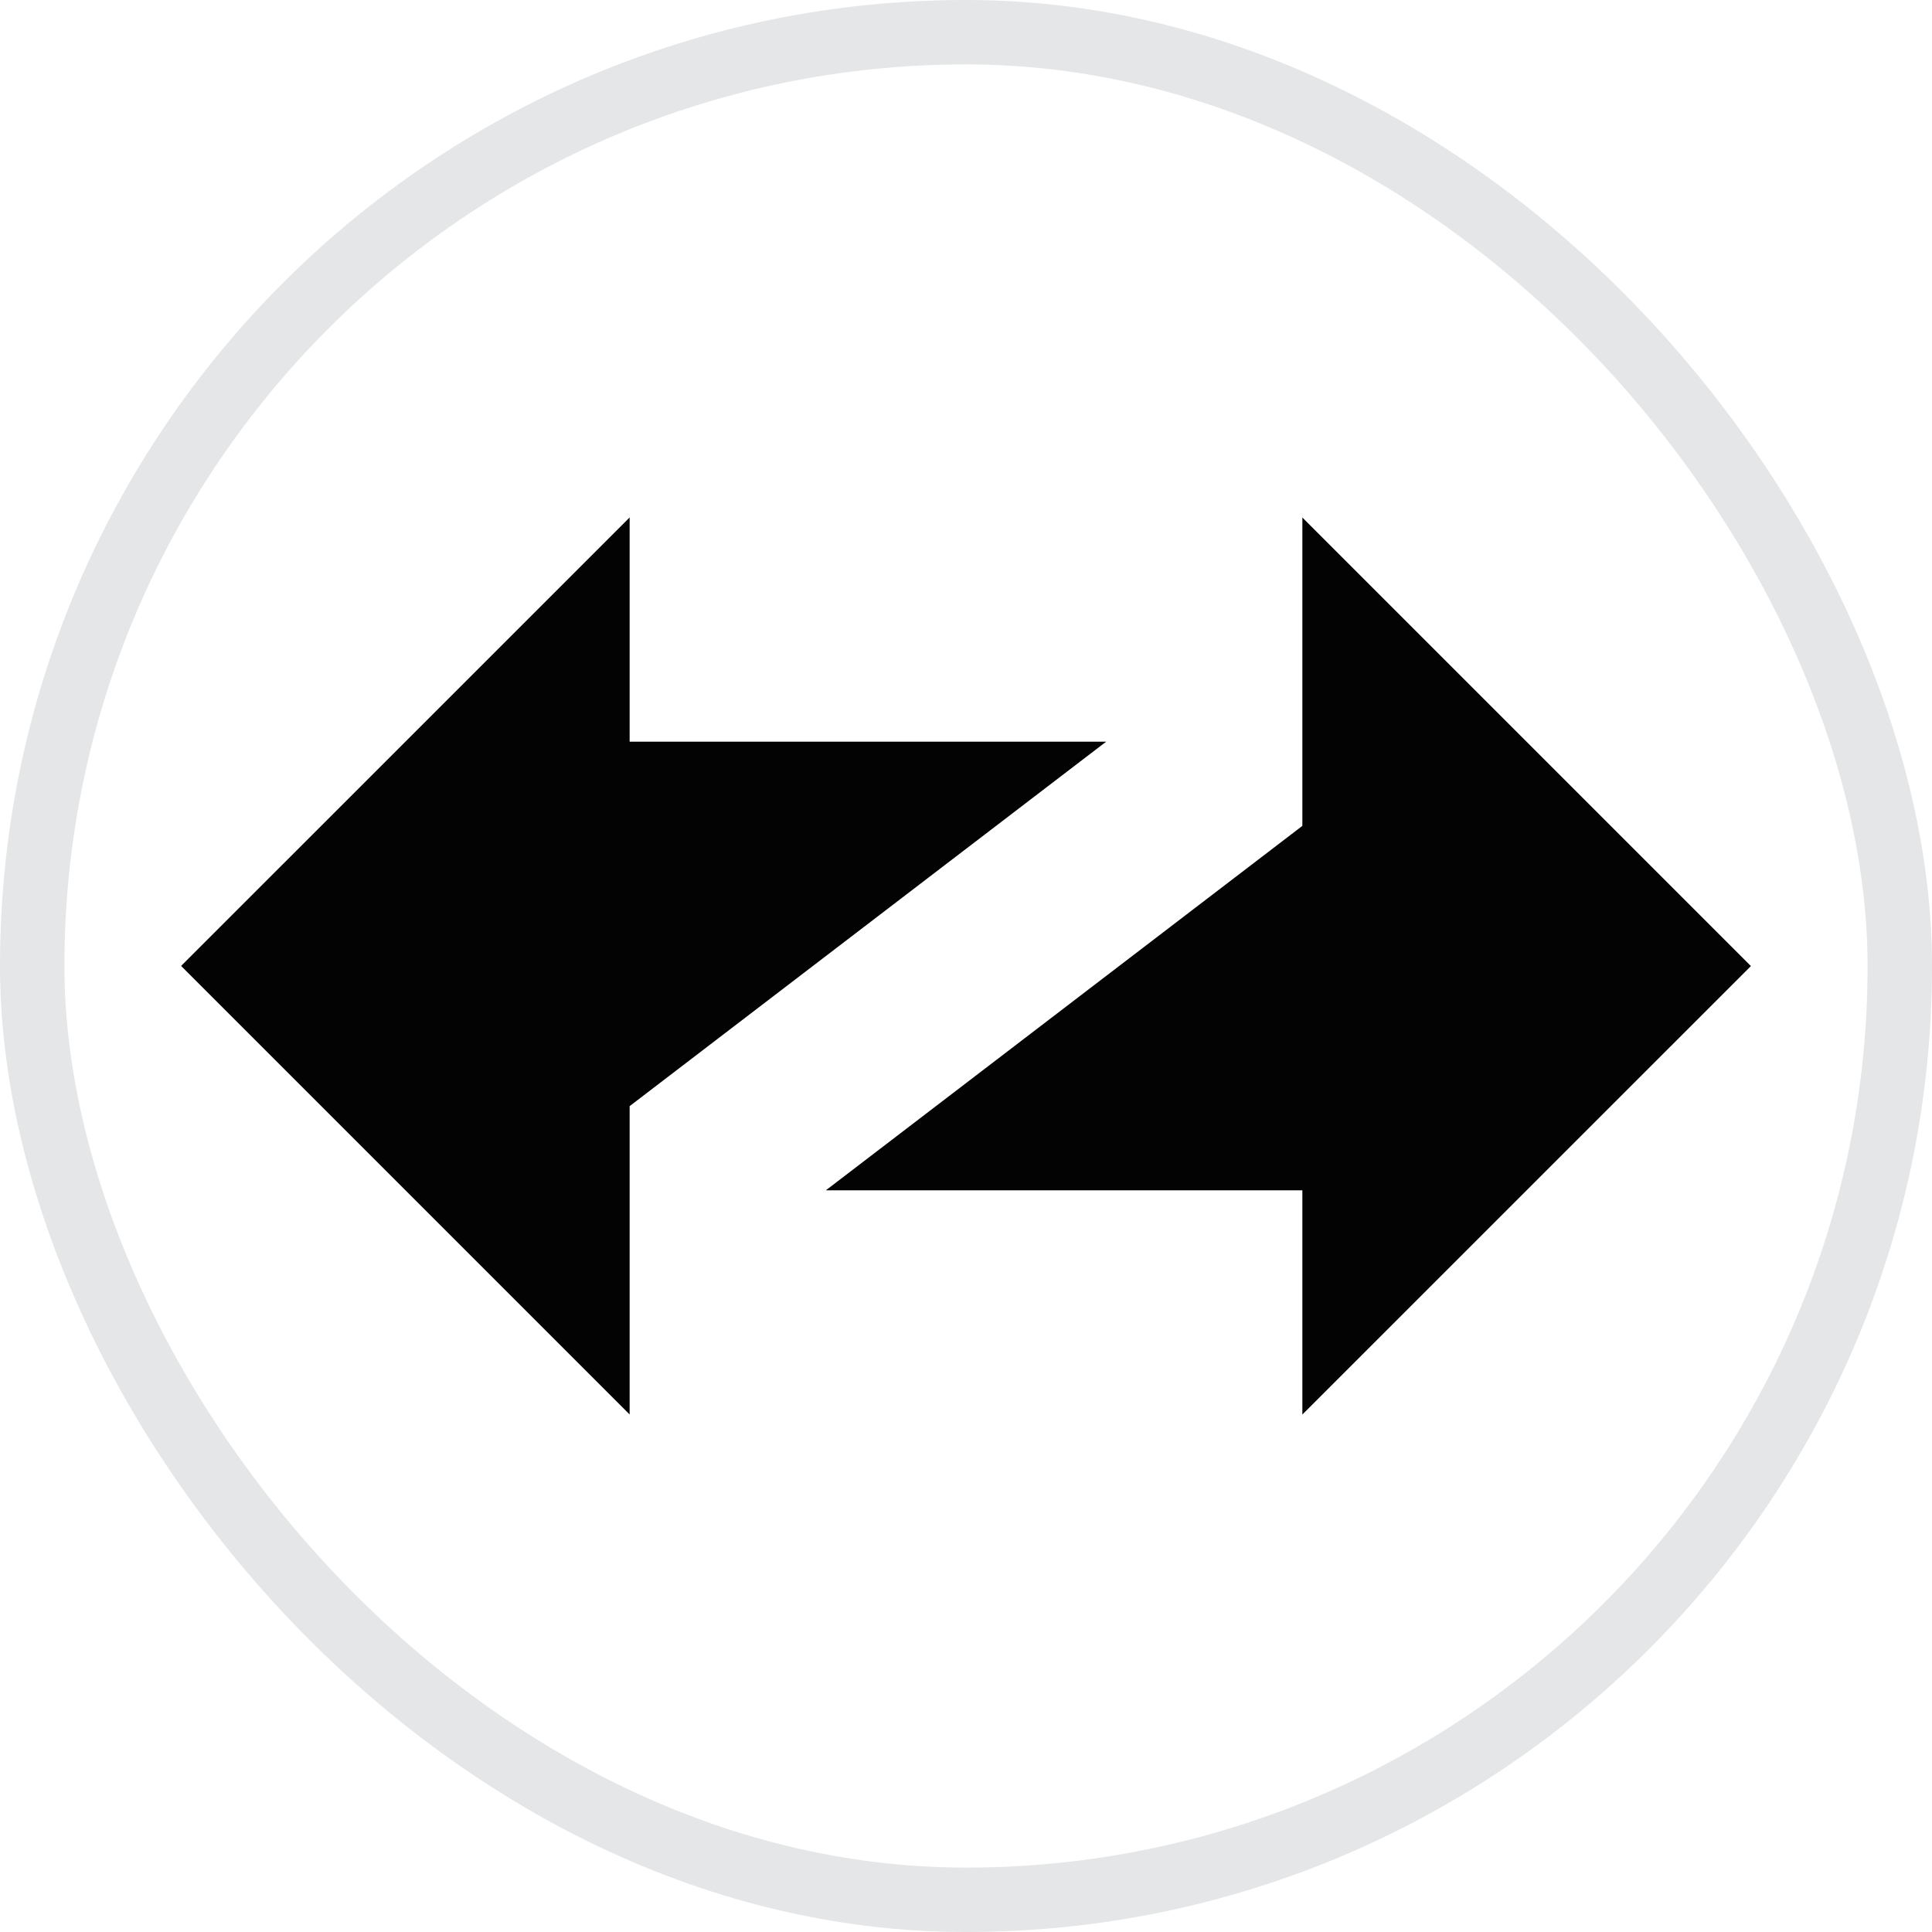 <svg width="30" height="30" viewBox="0 0 30 30" fill="none" xmlns="http://www.w3.org/2000/svg">
<path d="M9.777 11.517H17.176L9.777 17.176V21.964L2.812 14.999L9.777 8.035V11.517Z" fill="#030303"/>
<path d="M20.223 18.483L12.824 18.483L20.223 12.824L20.223 8.036L27.188 15.001L20.223 21.965L20.223 18.483Z" fill="#030303"/>
<rect x="0.5" y="0.5" width="29" height="29" rx="14.5" stroke="#E4E6E7"/>
</svg>

